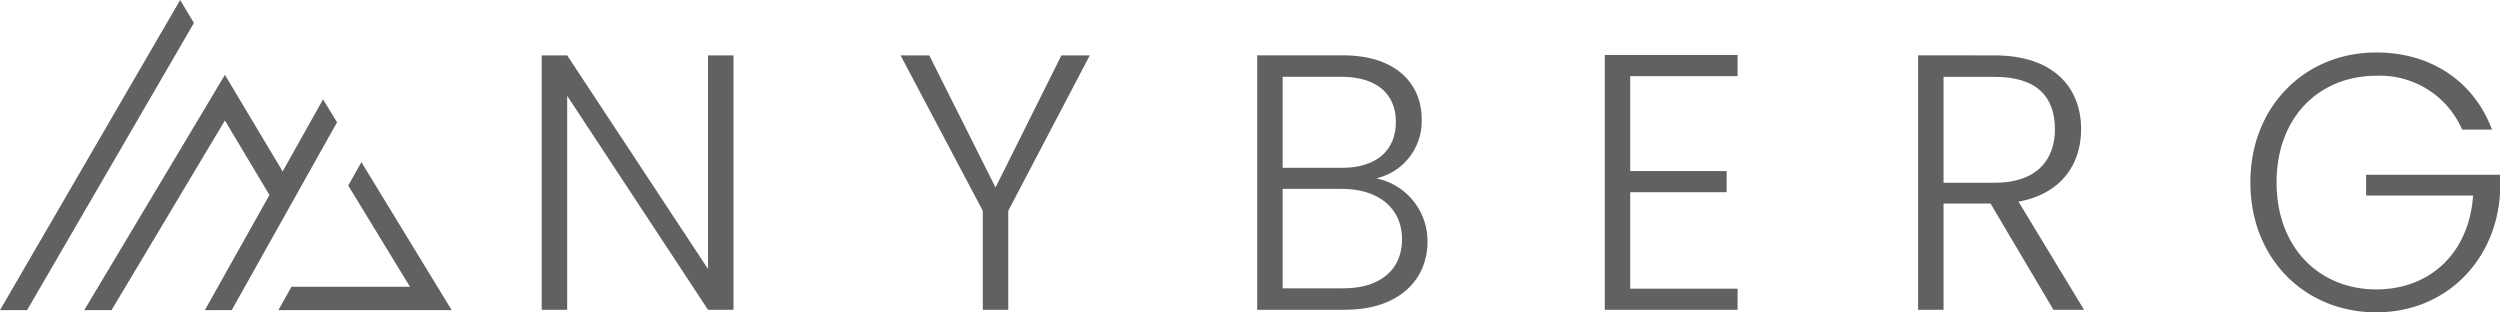 <svg xmlns="http://www.w3.org/2000/svg" xmlns:xlink="http://www.w3.org/1999/xlink" width="263.326" height="32.897" viewBox="0 0 263.326 32.897">
  <defs>
    <clipPath id="clip-path">
      <rect id="Rectangle_626" data-name="Rectangle 626" width="263.326" height="32.897"/>
    </clipPath>
  </defs>
  <g id="Group_465" data-name="Group 465" transform="translate(0 0)" opacity="0.618">
    <path id="Path_313" data-name="Path 313" d="M304.024,29.017v26.8h-2.683l-14.835-22.54v22.54h-2.683v-26.8h2.683l14.835,22.5v-22.5Z" transform="translate(-226.765 -23.184)"/>
    <path id="Path_314" data-name="Path 314" d="M471.832,29.017h3.028l6.977,13.915,6.938-13.915h2.99l-8.587,16.368V55.812h-2.683V45.385Z" transform="translate(-376.978 -23.184)"/>
    <g id="Group_464" data-name="Group 464" transform="translate(0 0)">
      <g id="Group_463" data-name="Group 463" clip-path="url(#clip-path)">
        <path id="Path_315" data-name="Path 315" d="M667.976,55.812H658.7v-26.8h9.008c5.635,0,8.318,2.99,8.318,6.747a6.165,6.165,0,0,1-4.792,6.21,6.746,6.746,0,0,1,5.405,6.67c0,4.025-3.029,7.168-8.663,7.168m-.46-24.534h-6.133v9.584h6.248c3.642,0,5.674-1.84,5.674-4.83,0-2.875-1.917-4.753-5.788-4.753m.153,11.807h-6.287V53.551h6.4c3.872,0,6.172-1.955,6.172-5.175s-2.453-5.29-6.286-5.29" transform="translate(-526.279 -23.184)"/>
        <path id="Path_316" data-name="Path 316" d="M854.788,31.05H843.48v10h10.158v2.223H843.48V53.436h11.308V55.66H840.8V28.826h13.992Z" transform="translate(-671.769 -23.031)"/>
        <path id="Path_317" data-name="Path 317" d="M1013.021,29.017c6.21,0,9.123,3.373,9.123,7.782,0,3.68-2.07,6.785-6.594,7.628l6.9,11.385h-3.22L1012.6,44.619h-4.945V55.812h-2.683v-26.8Zm0,2.262h-5.367V42.434h5.405c4.37,0,6.325-2.377,6.325-5.635,0-3.374-1.84-5.52-6.363-5.52" transform="translate(-802.939 -23.184)"/>
        <path id="Path_318" data-name="Path 318" d="M1204.515,35.618h-3.143a9.437,9.437,0,0,0-9.047-5.673c-5.942,0-10.5,4.293-10.5,11.232s4.562,11.27,10.5,11.27c5.635,0,9.775-3.8,10.2-9.89h-11.27V40.371h14.107v1.955c-.422,7.092-5.712,12.535-13.034,12.535-7.513,0-13.263-5.635-13.263-13.685,0-8.012,5.75-13.685,13.263-13.685,5.75,0,10.273,3.028,12.19,8.127" transform="translate(-942.032 -21.964)"/>
        <path id="Path_319" data-name="Path 319" d="M70.775,44.206,59.682,63.991H56.853l6.8-12.126-4.69-7.848L47.023,63.991H44.15L58.964,39.21l6.081,10.174L69.3,41.793Z" transform="translate(-35.274 -31.327)"/>
        <path id="Path_320" data-name="Path 320" d="M164.106,100.53H145.85l0,0,1.381-2.465h12.478l-6.5-10.657,1.385-2.467Z" transform="translate(-116.529 -67.864)"/>
        <path id="Path_321" data-name="Path 321" d="M20.427,2.42,2.853,32.664H0L18.977,0Z" transform="translate(0 0)"/>
        <path id="Path_322" data-name="Path 322" d="M151.071,162.48v0H145.85l0,0Z" transform="translate(-116.529 -129.816)"/>
      </g>
    </g>
  </g>
</svg>
